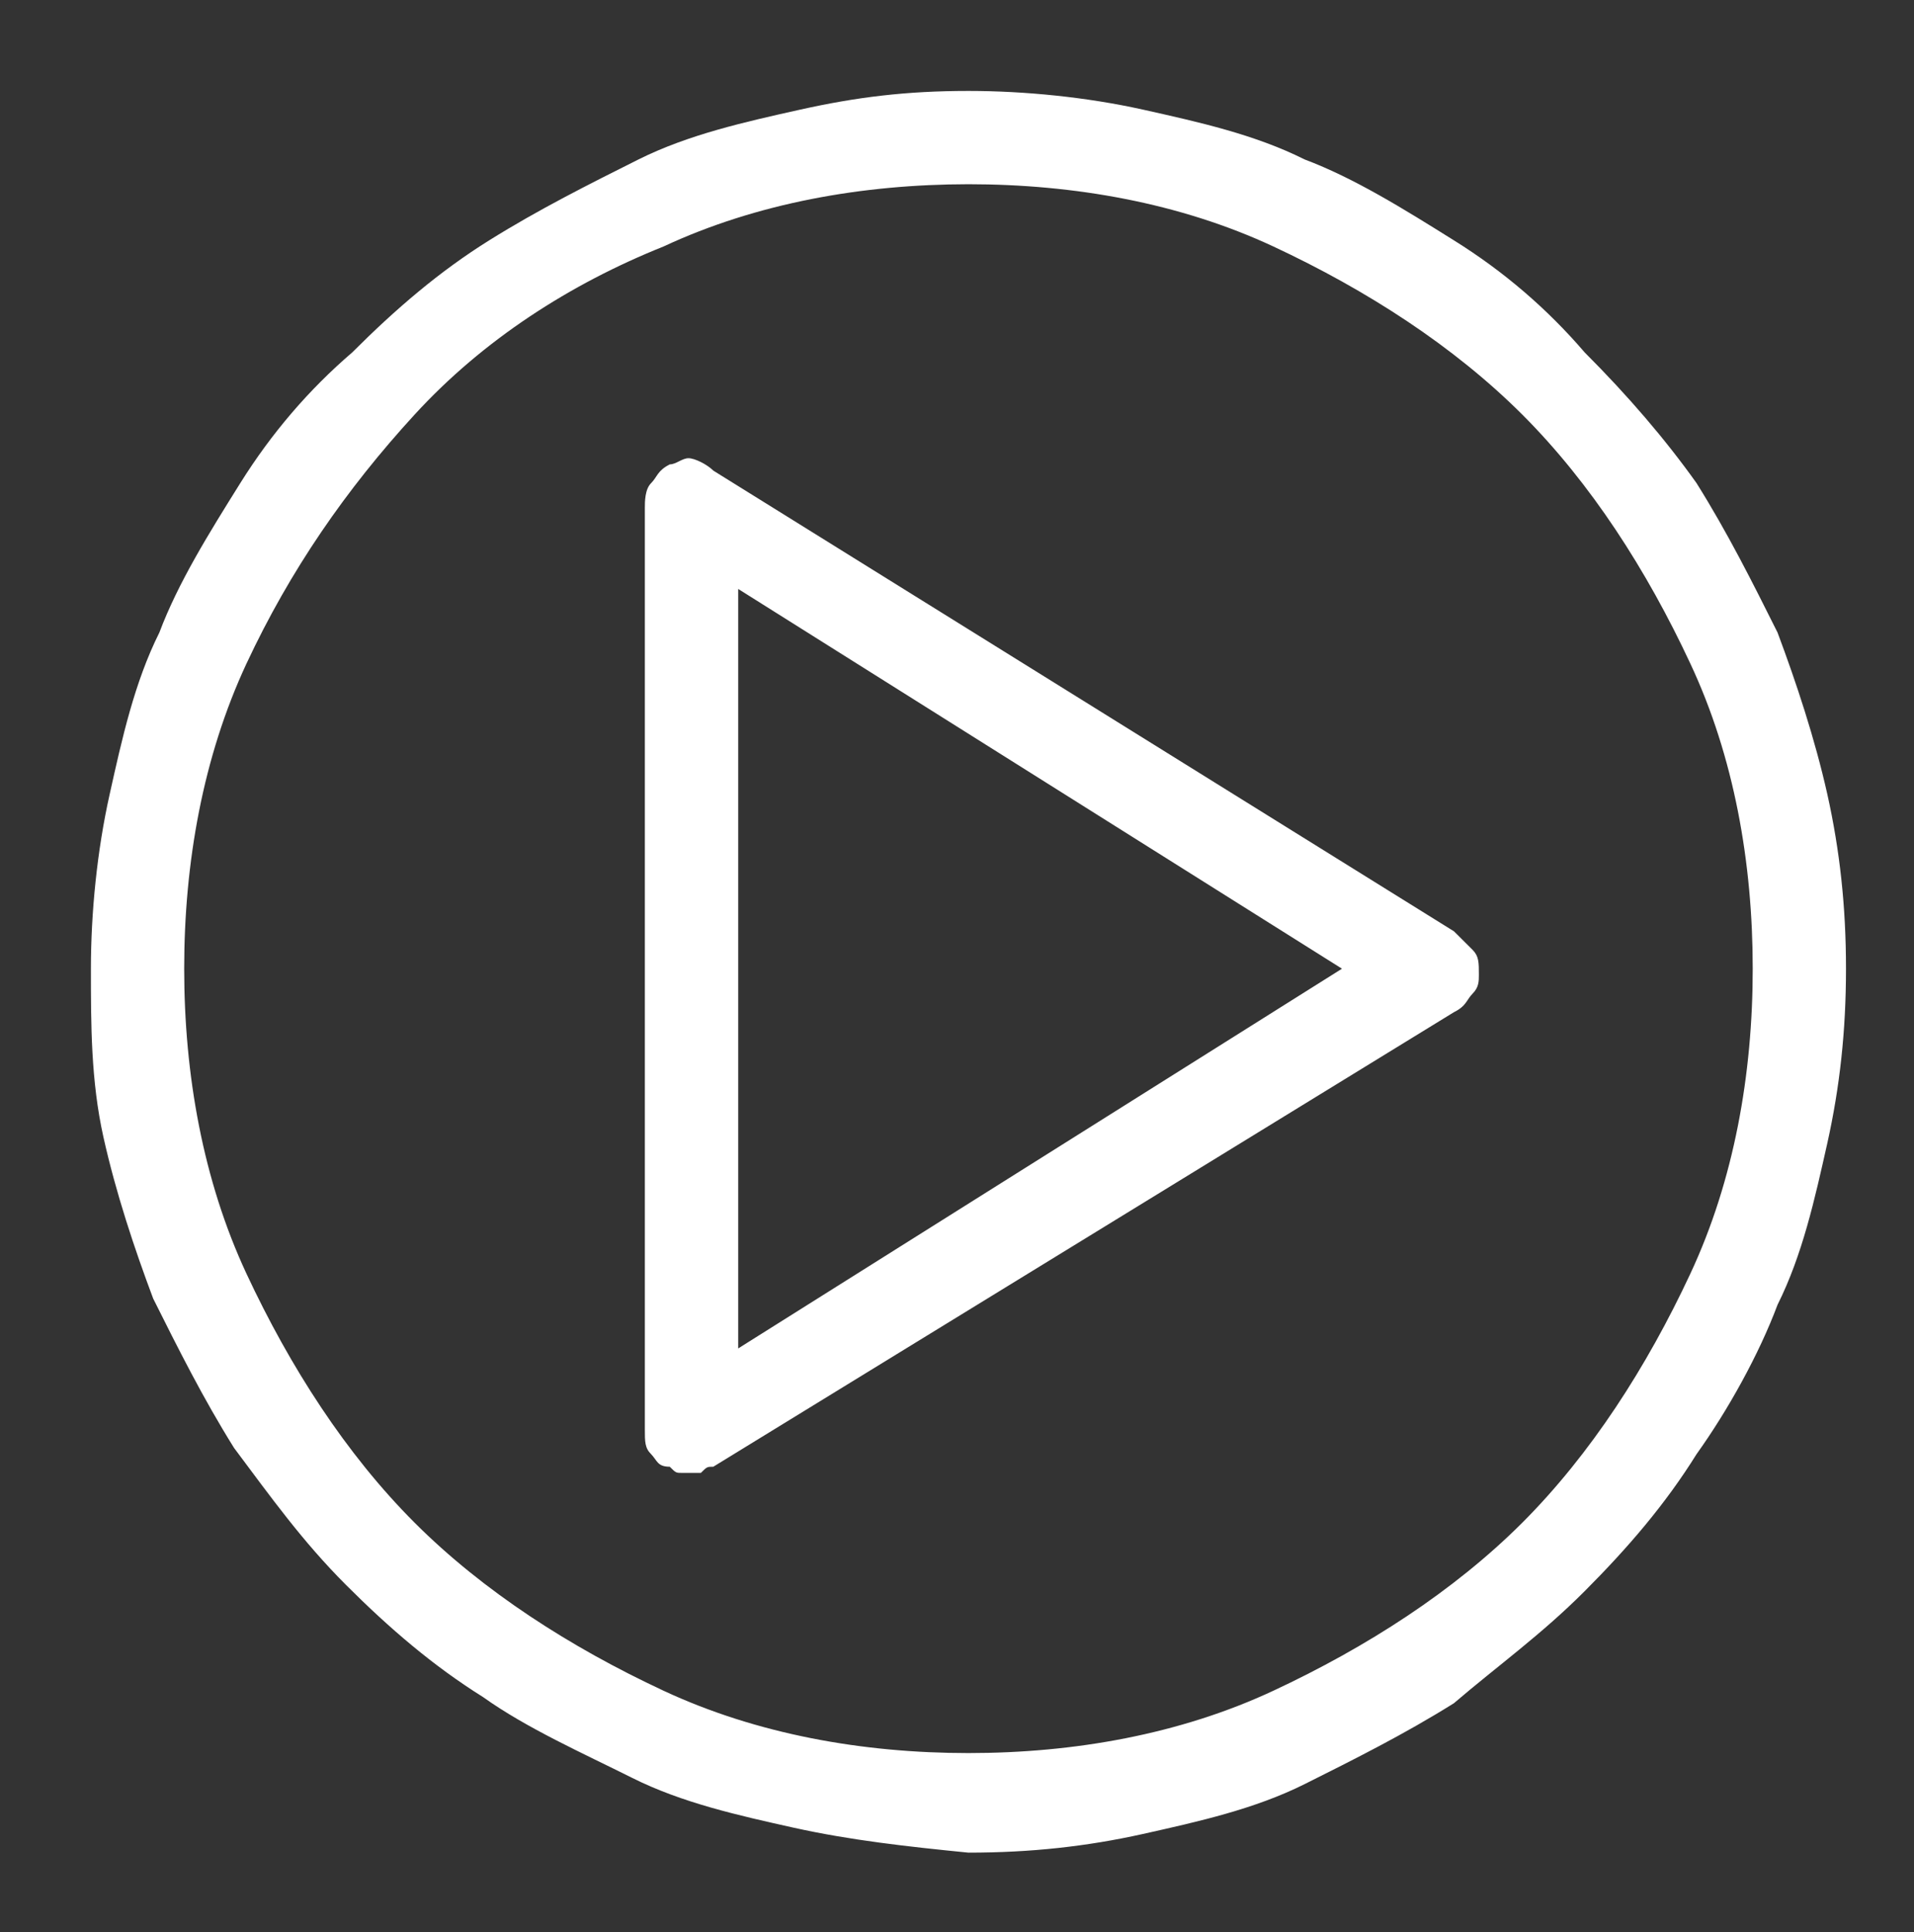 <?xml version="1.0" encoding="utf-8"?>
<!-- Generator: Adobe Illustrator 16.0.0, SVG Export Plug-In . SVG Version: 6.00 Build 0)  -->
<!DOCTYPE svg PUBLIC "-//W3C//DTD SVG 1.1//EN" "http://www.w3.org/Graphics/SVG/1.1/DTD/svg11.dtd">
<svg version="1.1" id="Layer_1" xmlns="http://www.w3.org/2000/svg" xmlns:xlink="http://www.w3.org/1999/xlink" x="0px" y="0px"
	 width="21.053px" height="21.25px" viewBox="0 0 21.053 21.25" enable-background="new 0 0 21.053 21.25" xml:space="preserve">
<rect x="0" y="0" width="21.053" height="21.25" fill="#333333" stroke="none"/>
<path fill="#FFFFFF" d="M8.12,14.829l6.641-4.176L8.12,6.477V14.829z M7.504,16.198c-0.069,0-0.069,0-0.137-0.068
	c-0.137,0-0.137-0.068-0.205-0.138c-0.069-0.068-0.069-0.137-0.069-0.273V5.587c0-0.068,0-0.206,0.069-0.274
	C7.23,5.245,7.23,5.176,7.367,5.107c0.068,0,0.137-0.068,0.206-0.068s0.205,0.068,0.274,0.137l8.146,5.066
	c0.069,0.068,0.138,0.137,0.206,0.205c0.068,0.069,0.068,0.137,0.068,0.274c0,0.068,0,0.137-0.068,0.205s-0.068,0.137-0.206,0.205
	l-3.029,1.859L7.846,16.13c-0.069,0-0.069,0-0.137,0.068c-0.068,0-0.068,0-0.137,0S7.504,16.198,7.504,16.198z M7.298,2.711
	C6.271,3.122,5.313,3.738,4.56,4.56C3.807,5.381,3.191,6.271,2.711,7.298c-0.479,1.027-0.685,2.191-0.685,3.354
	s0.206,2.328,0.685,3.355c0.479,1.026,1.095,1.984,1.849,2.738c0.753,0.753,1.711,1.369,2.738,1.848
	c1.027,0.479,2.191,0.686,3.354,0.686c1.164,0,2.328-0.206,3.355-0.686c1.026-0.479,1.984-1.095,2.738-1.848
	c0.753-0.754,1.369-1.712,1.848-2.738c0.48-1.027,0.686-2.191,0.686-3.355s-0.205-2.328-0.686-3.354
	c-0.479-1.027-1.095-1.985-1.848-2.738c-0.754-0.753-1.712-1.37-2.738-1.849c-1.027-0.479-2.191-0.685-3.355-0.685
	C9.489,2.027,8.325,2.232,7.298,2.711z M8.736,20.101c-0.616-0.137-1.232-0.274-1.78-0.548s-1.164-0.548-1.643-0.89
	c-0.548-0.343-1.027-0.753-1.506-1.232c-0.479-0.479-0.821-0.958-1.232-1.507c-0.342-0.547-0.616-1.095-0.89-1.643
	c-0.206-0.548-0.411-1.164-0.548-1.779C1,11.885,1,11.269,1,10.653s0.068-1.301,0.206-1.917c0.137-0.616,0.273-1.232,0.547-1.78
	c0.206-0.548,0.548-1.096,0.89-1.643s0.753-1.027,1.232-1.438c0.479-0.479,0.958-0.89,1.506-1.232
	c0.548-0.342,1.096-0.616,1.643-0.89c0.548-0.273,1.164-0.411,1.78-0.548C9.421,1.068,9.968,1,10.652,1
	c0.617,0,1.301,0.068,1.918,0.205c0.615,0.137,1.232,0.274,1.779,0.548c0.548,0.206,1.096,0.548,1.643,0.89
	c0.549,0.342,1.027,0.753,1.438,1.232c0.479,0.479,0.89,0.959,1.231,1.438c0.343,0.547,0.617,1.095,0.891,1.643
	c0.205,0.548,0.41,1.164,0.548,1.78c0.137,0.616,0.205,1.232,0.205,1.917s-0.068,1.3-0.205,1.917
	c-0.138,0.615-0.274,1.231-0.548,1.779c-0.205,0.548-0.548,1.164-0.891,1.643c-0.342,0.549-0.752,1.027-1.231,1.507
	s-0.958,0.821-1.438,1.232c-0.547,0.342-1.095,0.616-1.643,0.89c-0.547,0.273-1.164,0.411-1.779,0.548
	c-0.617,0.137-1.232,0.205-1.918,0.205C9.968,20.306,9.353,20.237,8.736,20.101z"/>
</svg>
